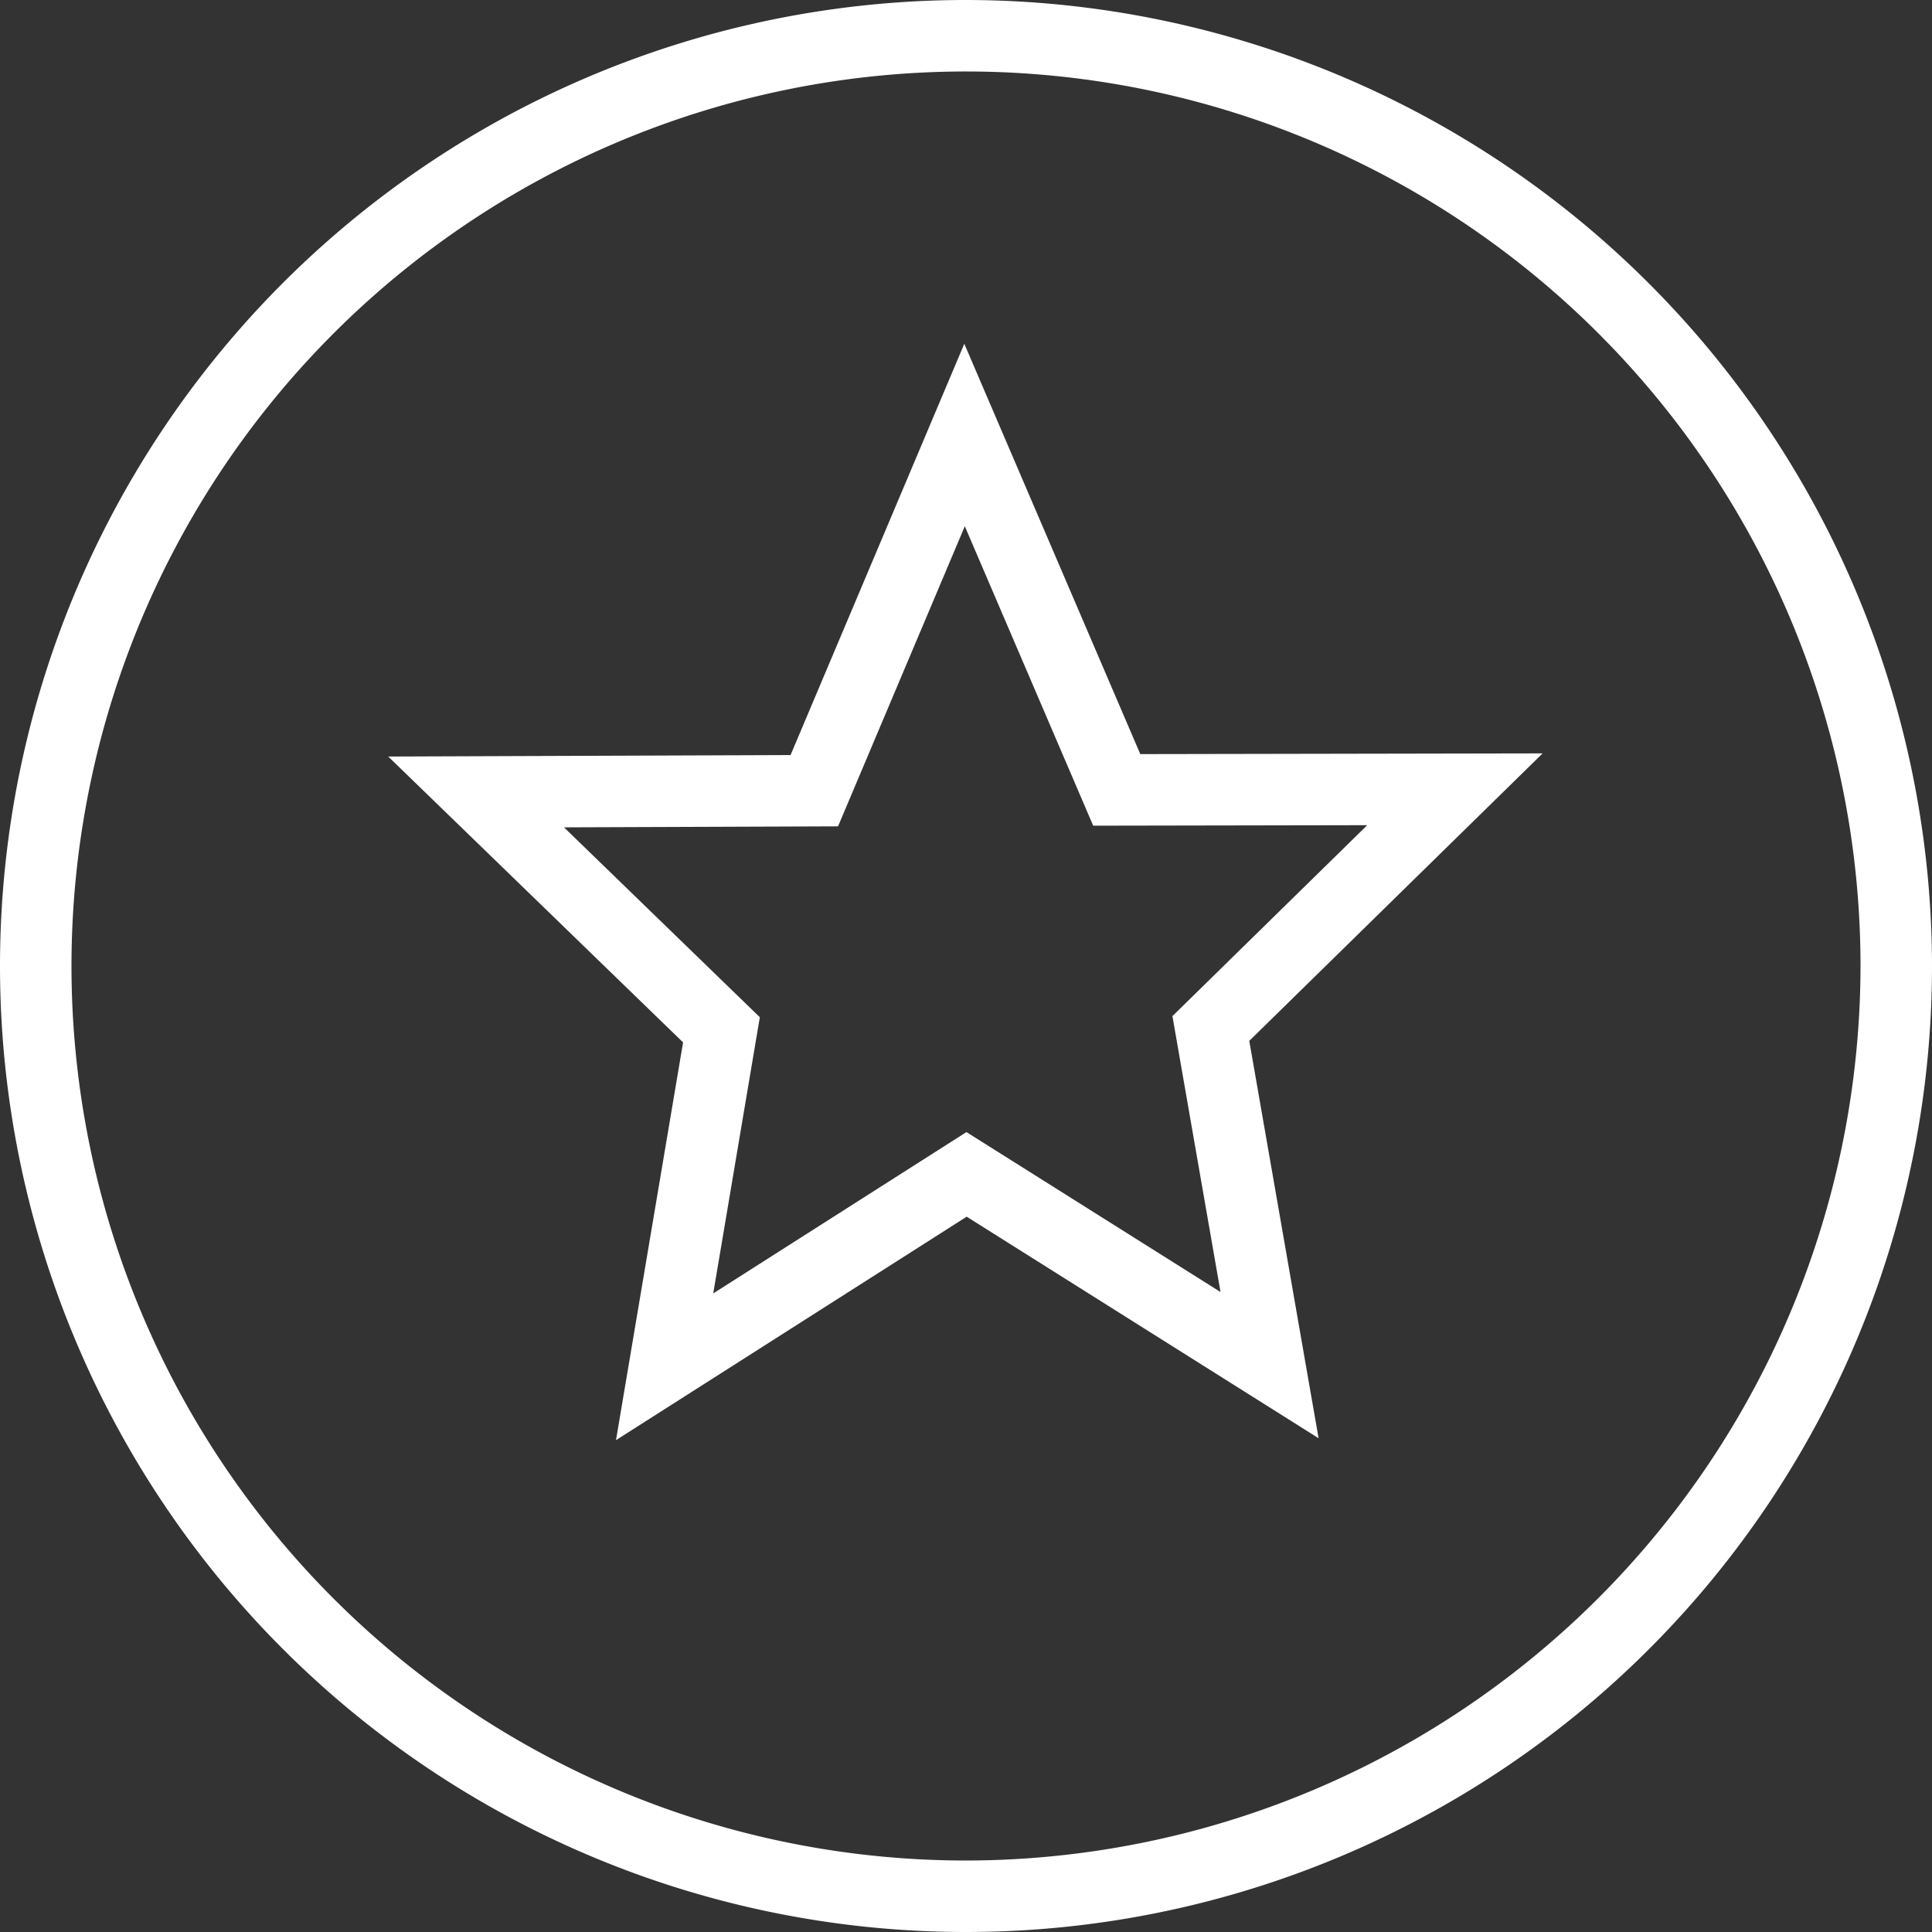 <?xml version="1.0" encoding="UTF-8"?>
<svg xmlns="http://www.w3.org/2000/svg" preserveAspectRatio="xMidYMid meet" data-bbox="18.85 16.862 162.15 162.15" viewBox="18.85 16.862 162.15 162.15" height="200" width="200" data-name="Layer 1" data-type="tint" role="presentation" aria-hidden="true">
  <rect x="18.85" y="16.862" width="162.15" height="162.15" fill="#333333" stroke="none"/>
  <g>
    <path fill="#ffffff" d="M99.7 16.862A81.075 81.075 0 1 0 181 97.716a81.168 81.168 0 0 0-81.3-80.854zm.426 156.15A75.075 75.075 0 1 1 175 97.732a75.159 75.159 0 0 1-74.871 75.28z"></path>
    <path fill="#ffffff" d="M114.553 80.153L99.782 45.715 85.2 80.234l-33.766.123 24.746 23.992-5.631 33.383 29.433-18.755 29.535 18.594-5.817-33.352 24.62-24.127zm6.734 45.147l-21.325-13.424-21.251 13.54 3.911-23.178L66.185 86.3l23-.084 10.64-25.186L110.6 86.16l23-.041-16.35 16.024z"></path>
  </g>
</svg>
